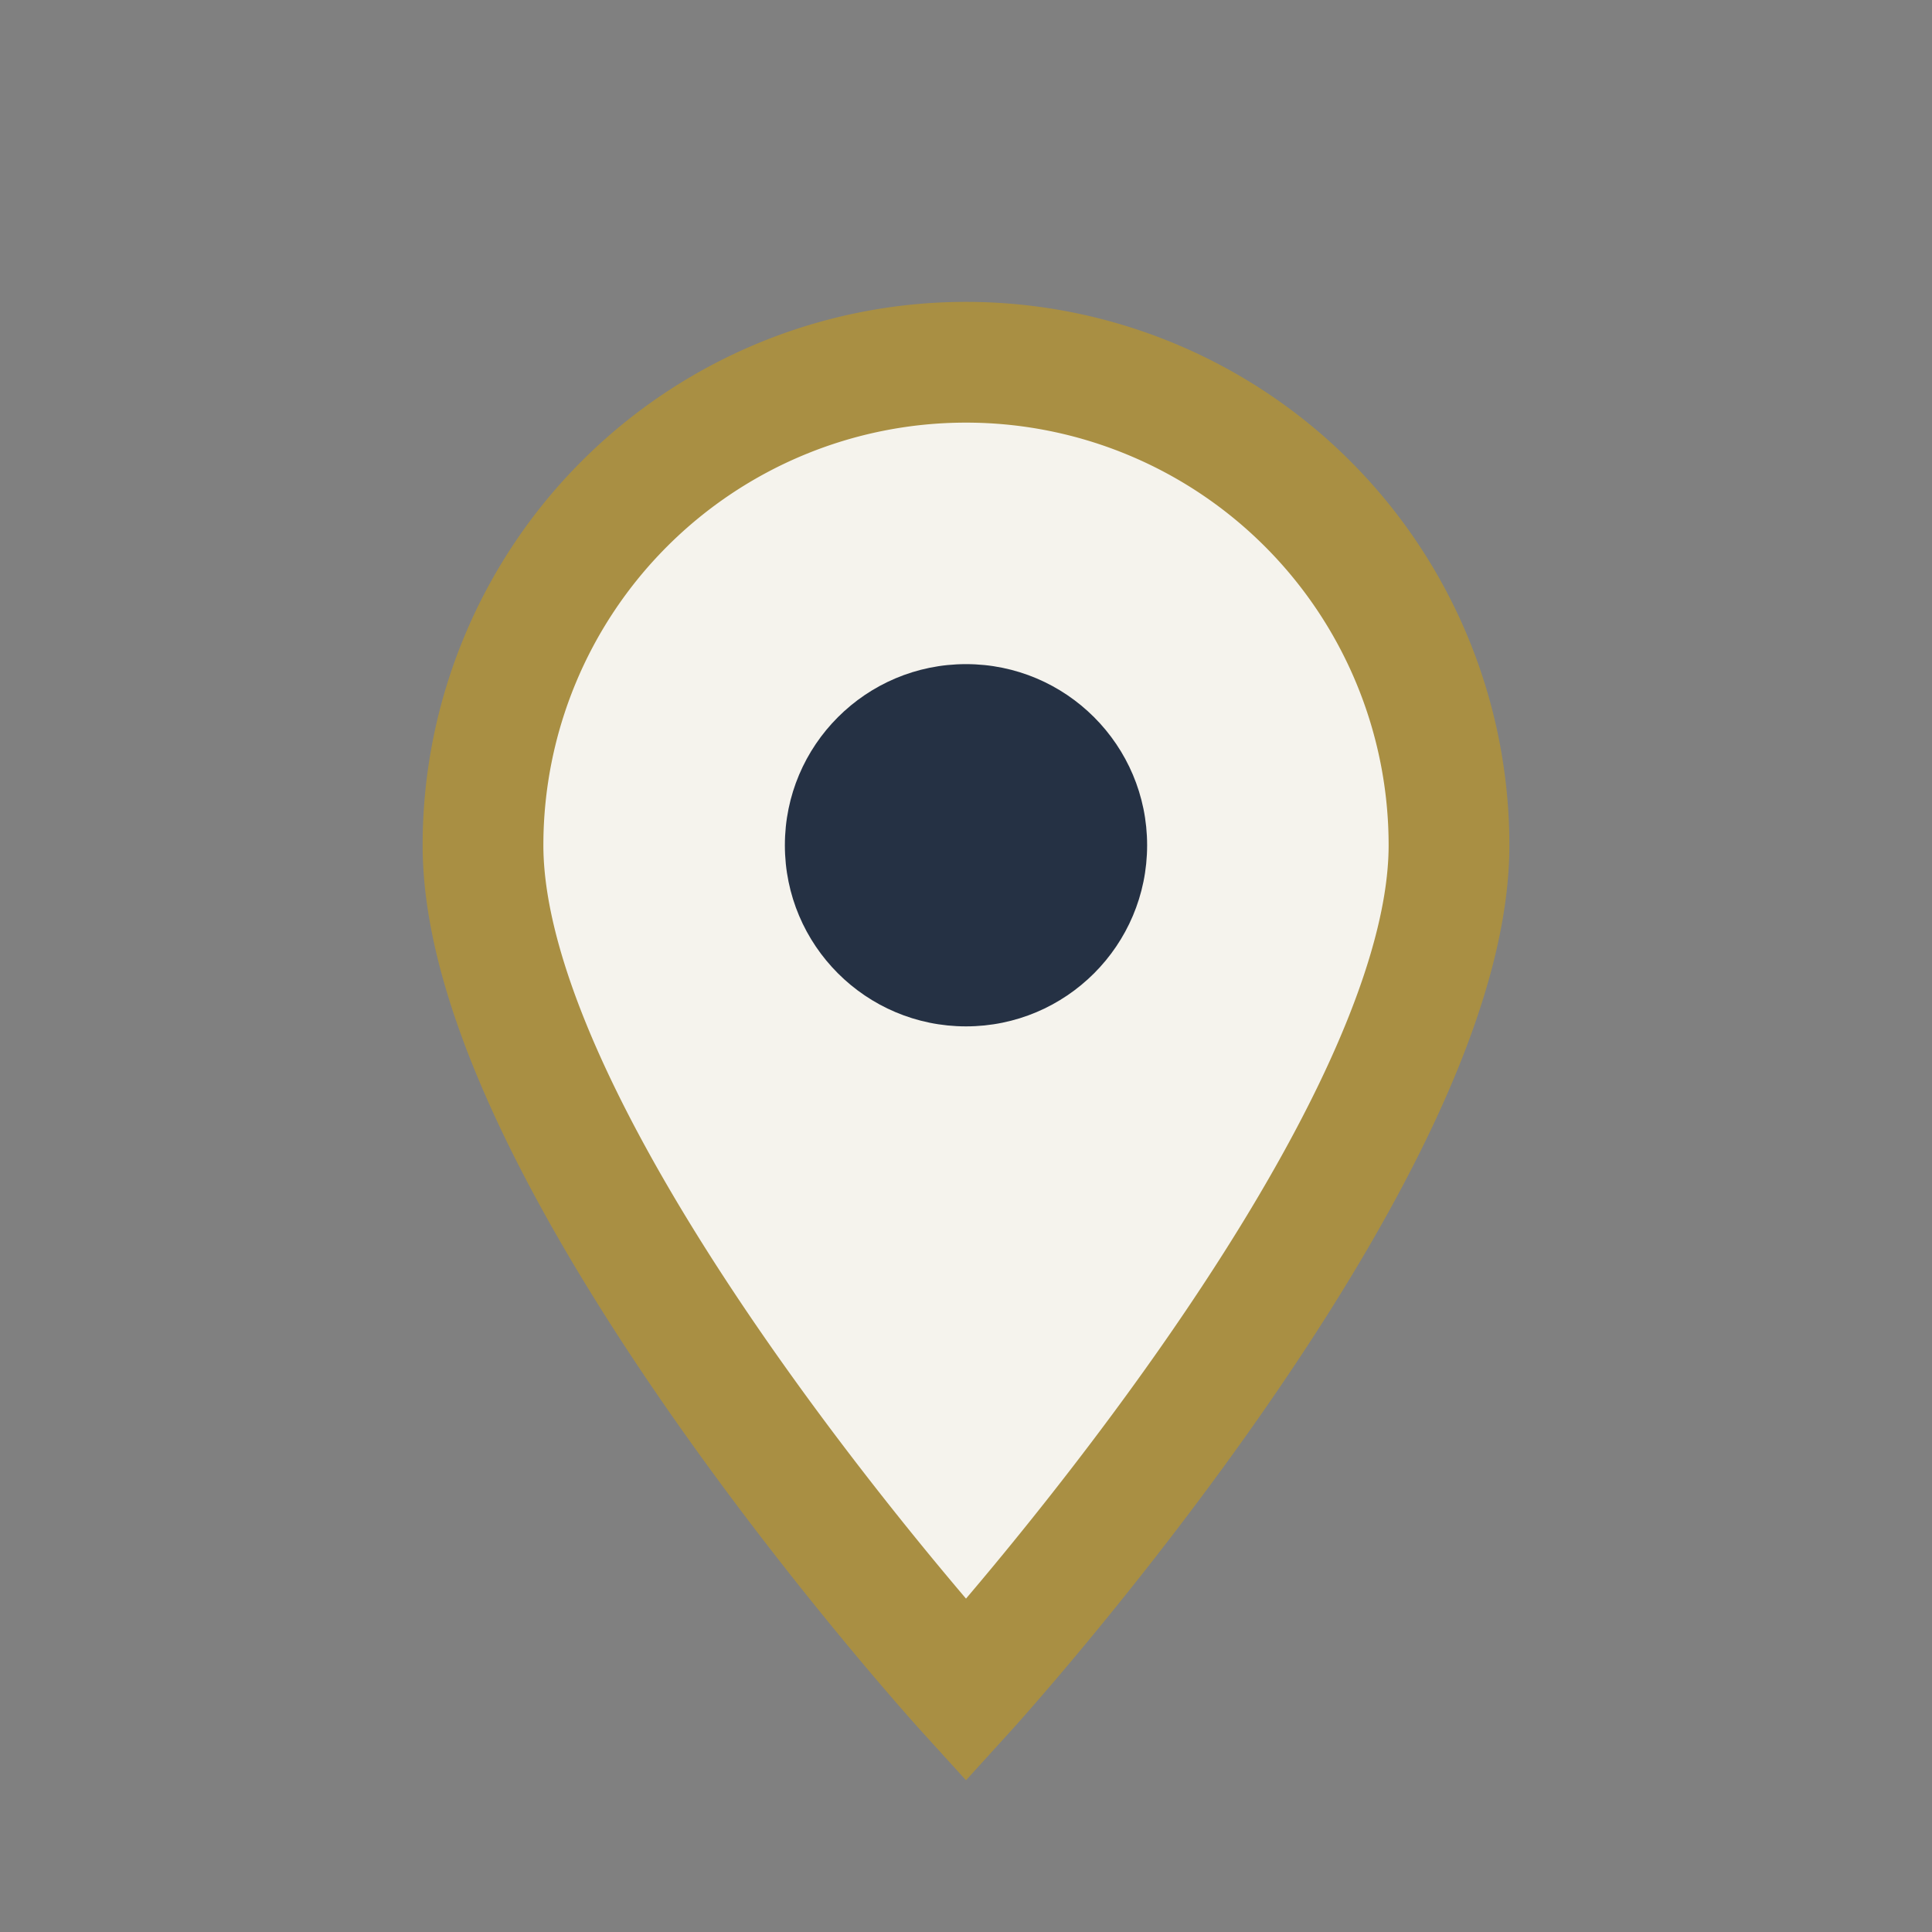 <?xml version="1.0" encoding="UTF-8"?>
<svg xmlns="http://www.w3.org/2000/svg" width="32" height="32" viewBox="0 0 32 32"><rect x="0" y="0" width="32" height="32" fill="#808080" stroke="none"/><path d="M16 28s8-8.8 8-14A8 8 0 1 0 8 14c0 5.2 8 14 8 14z" fill="#F5F3ED" stroke="#A98F43" stroke-width="2"/><circle cx="16" cy="14" r="3" fill="#253144"/></svg>